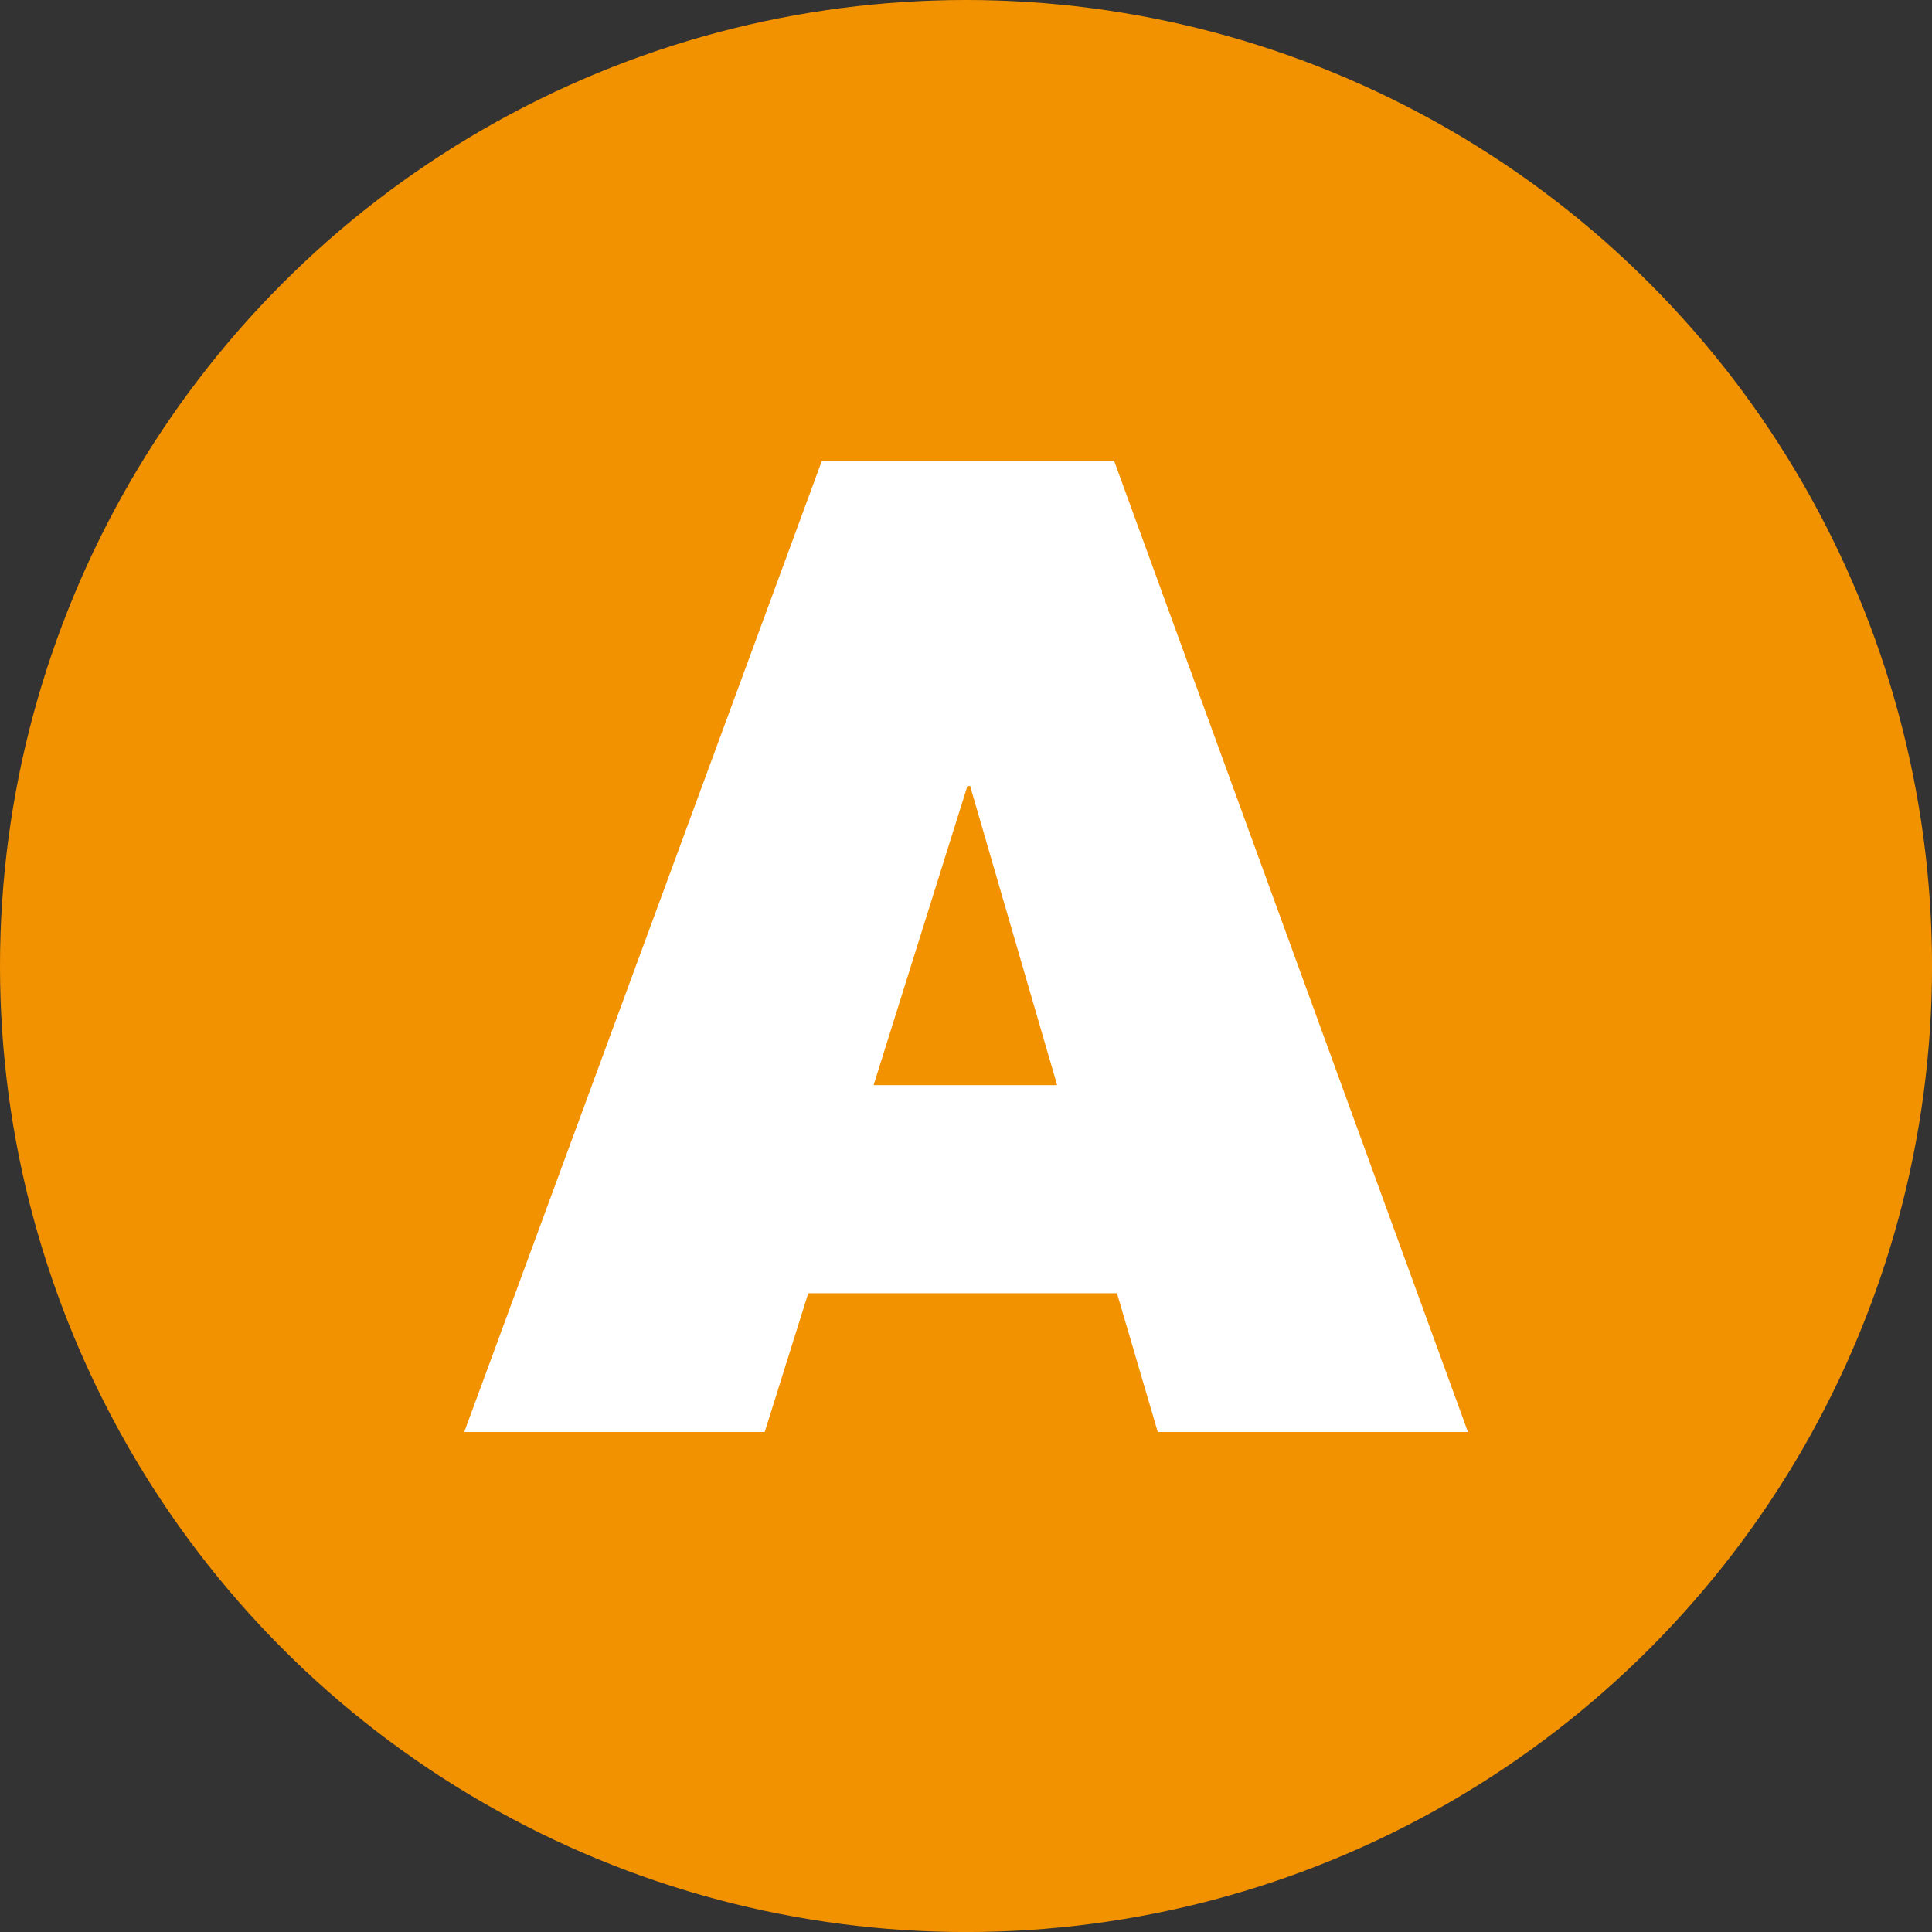 <svg id="Raggruppa_2889" data-name="Raggruppa 2889" xmlns="http://www.w3.org/2000/svg" width="54.609" height="54.609" viewBox="0 0 54.609 54.609">
  <rect x="0" y="0" width="54.609" height="54.609" fill="#333333" stroke="none"/>
  <circle id="Ellisse_6" data-name="Ellisse 6" cx="27.305" cy="27.305" r="27.305" transform="translate(0 0)" fill="#f39200"/>
  <g id="Raggruppa_80" data-name="Raggruppa 80" transform="translate(13.122 13.028)">
    <path id="Tracciato_83" data-name="Tracciato 83" d="M63.838,53.26H72.1l10,27.448H73.333L72.18,76.787H63.453l-1.23,3.921H53.73Zm6.651,17.645-2.46-8.457h-.077L65.3,70.905Z" transform="translate(-53.73 -53.26)" fill="#fff"/>
  </g>
</svg>

